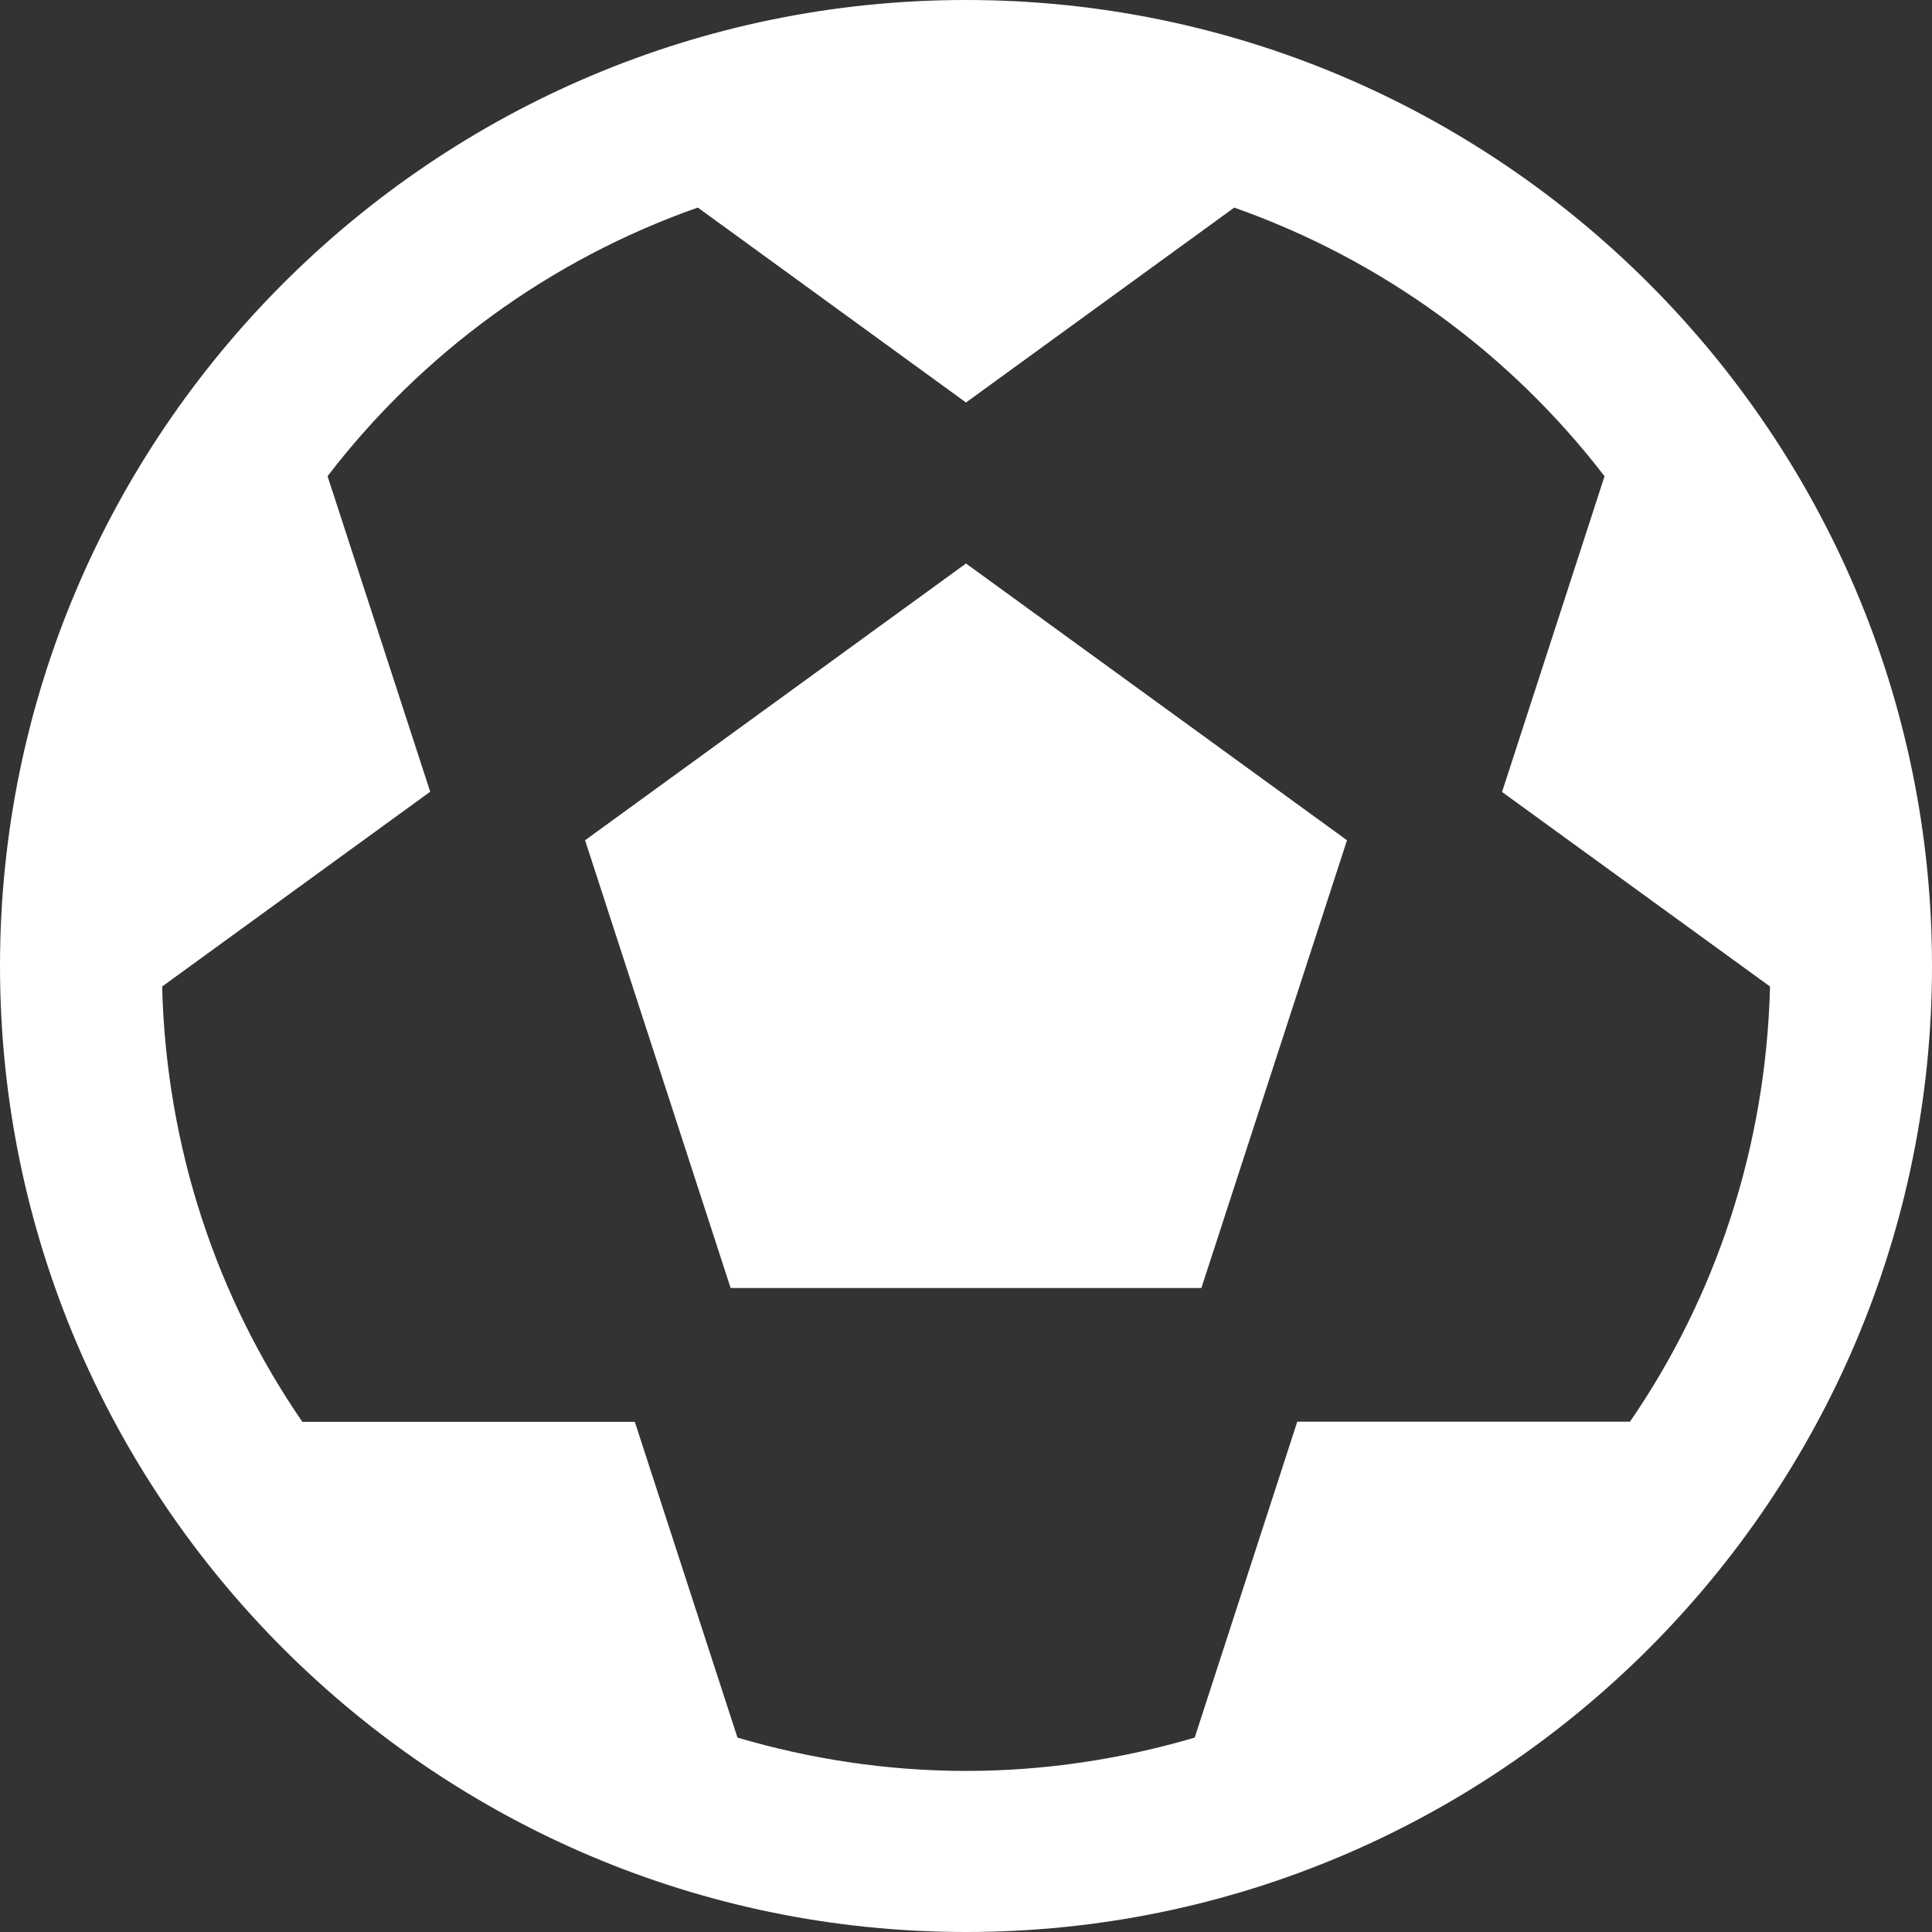 <?xml version="1.0" encoding="UTF-8" standalone="no"?>
<svg
   xmlns:dc="http://purl.org/dc/elements/1.1/"
   xmlns:cc="http://creativecommons.org/ns#"
   xmlns:rdf="http://www.w3.org/1999/02/22-rdf-syntax-ns#"
   xmlns:svg="http://www.w3.org/2000/svg"
   xmlns="http://www.w3.org/2000/svg"
   xmlns:sodipodi="http://sodipodi.sourceforge.net/DTD/sodipodi-0.dtd"
   xmlns:inkscape="http://www.inkscape.org/namespaces/inkscape"
   width="24"
   height="24"
   fill="none"
   version="1.1"
   id="svg4"
   sodipodi:docname="soccer.svg"
   inkscape:version="1.0 (4035a4fb49, 2020-05-01)">
  <rect width="100%" height="100%" fill="#333333" stroke="none"/>
  <defs
     id="defs8" />
  <sodipodi:namedview
     inkscape:document-rotation="0"
     pagecolor="#ffffff"
     bordercolor="#666666"
     borderopacity="1"
     objecttolerance="10"
     gridtolerance="10"
     guidetolerance="10"
     inkscape:pageopacity="0"
     inkscape:pageshadow="2"
     inkscape:window-width="2560"
     inkscape:window-height="1377"
     id="namedview6"
     showgrid="false"
     inkscape:zoom="35.416667"
     inkscape:cx="12"
     inkscape:cy="12"
     inkscape:window-x="1912"
     inkscape:window-y="-8"
     inkscape:window-maximized="1"
     inkscape:current-layer="svg4" />
  <path
     d="M 12,2.2588236e-8 C 5.385,2.2588236e-8 2.2588237e-8,5.385 2.2588237e-8,12 2.2588237e-8,18.615 5.385,24 12,24 18.615,24 24,18.615 24,12 24,5.385 18.615,2.2588239e-8 12,2.2588236e-8 Z M 8.668,2.578 12,5 15.332,2.579 c 1.844,0.65 3.434,1.819 4.6,3.337 L 18.659,9.838 21.988,12.255 c -0.051,2.006 -0.68,3.864 -1.74,5.406 H 16.115 L 14.841,21.585 c -0.9,0.265 -1.853,0.414 -2.84,0.414 -0.988,0 -1.94,-0.149 -2.84,-0.414 l -1.275,-3.922 h -4.13 C 2.695,16.12 2.065,14.261 2.014,12.255 l 3.33,-2.42 -1.275,-3.92 C 5.235,4.396 6.825,3.226 8.669,2.578 Z M 12,7 7.268,10.438 9.076,16 h 5.848 l 1.809,-5.562 z"
     fill="#000"
     id="path2"
     style="fill:#ffffff;fill-opacity:1;stroke-width:1.25" />
</svg>
